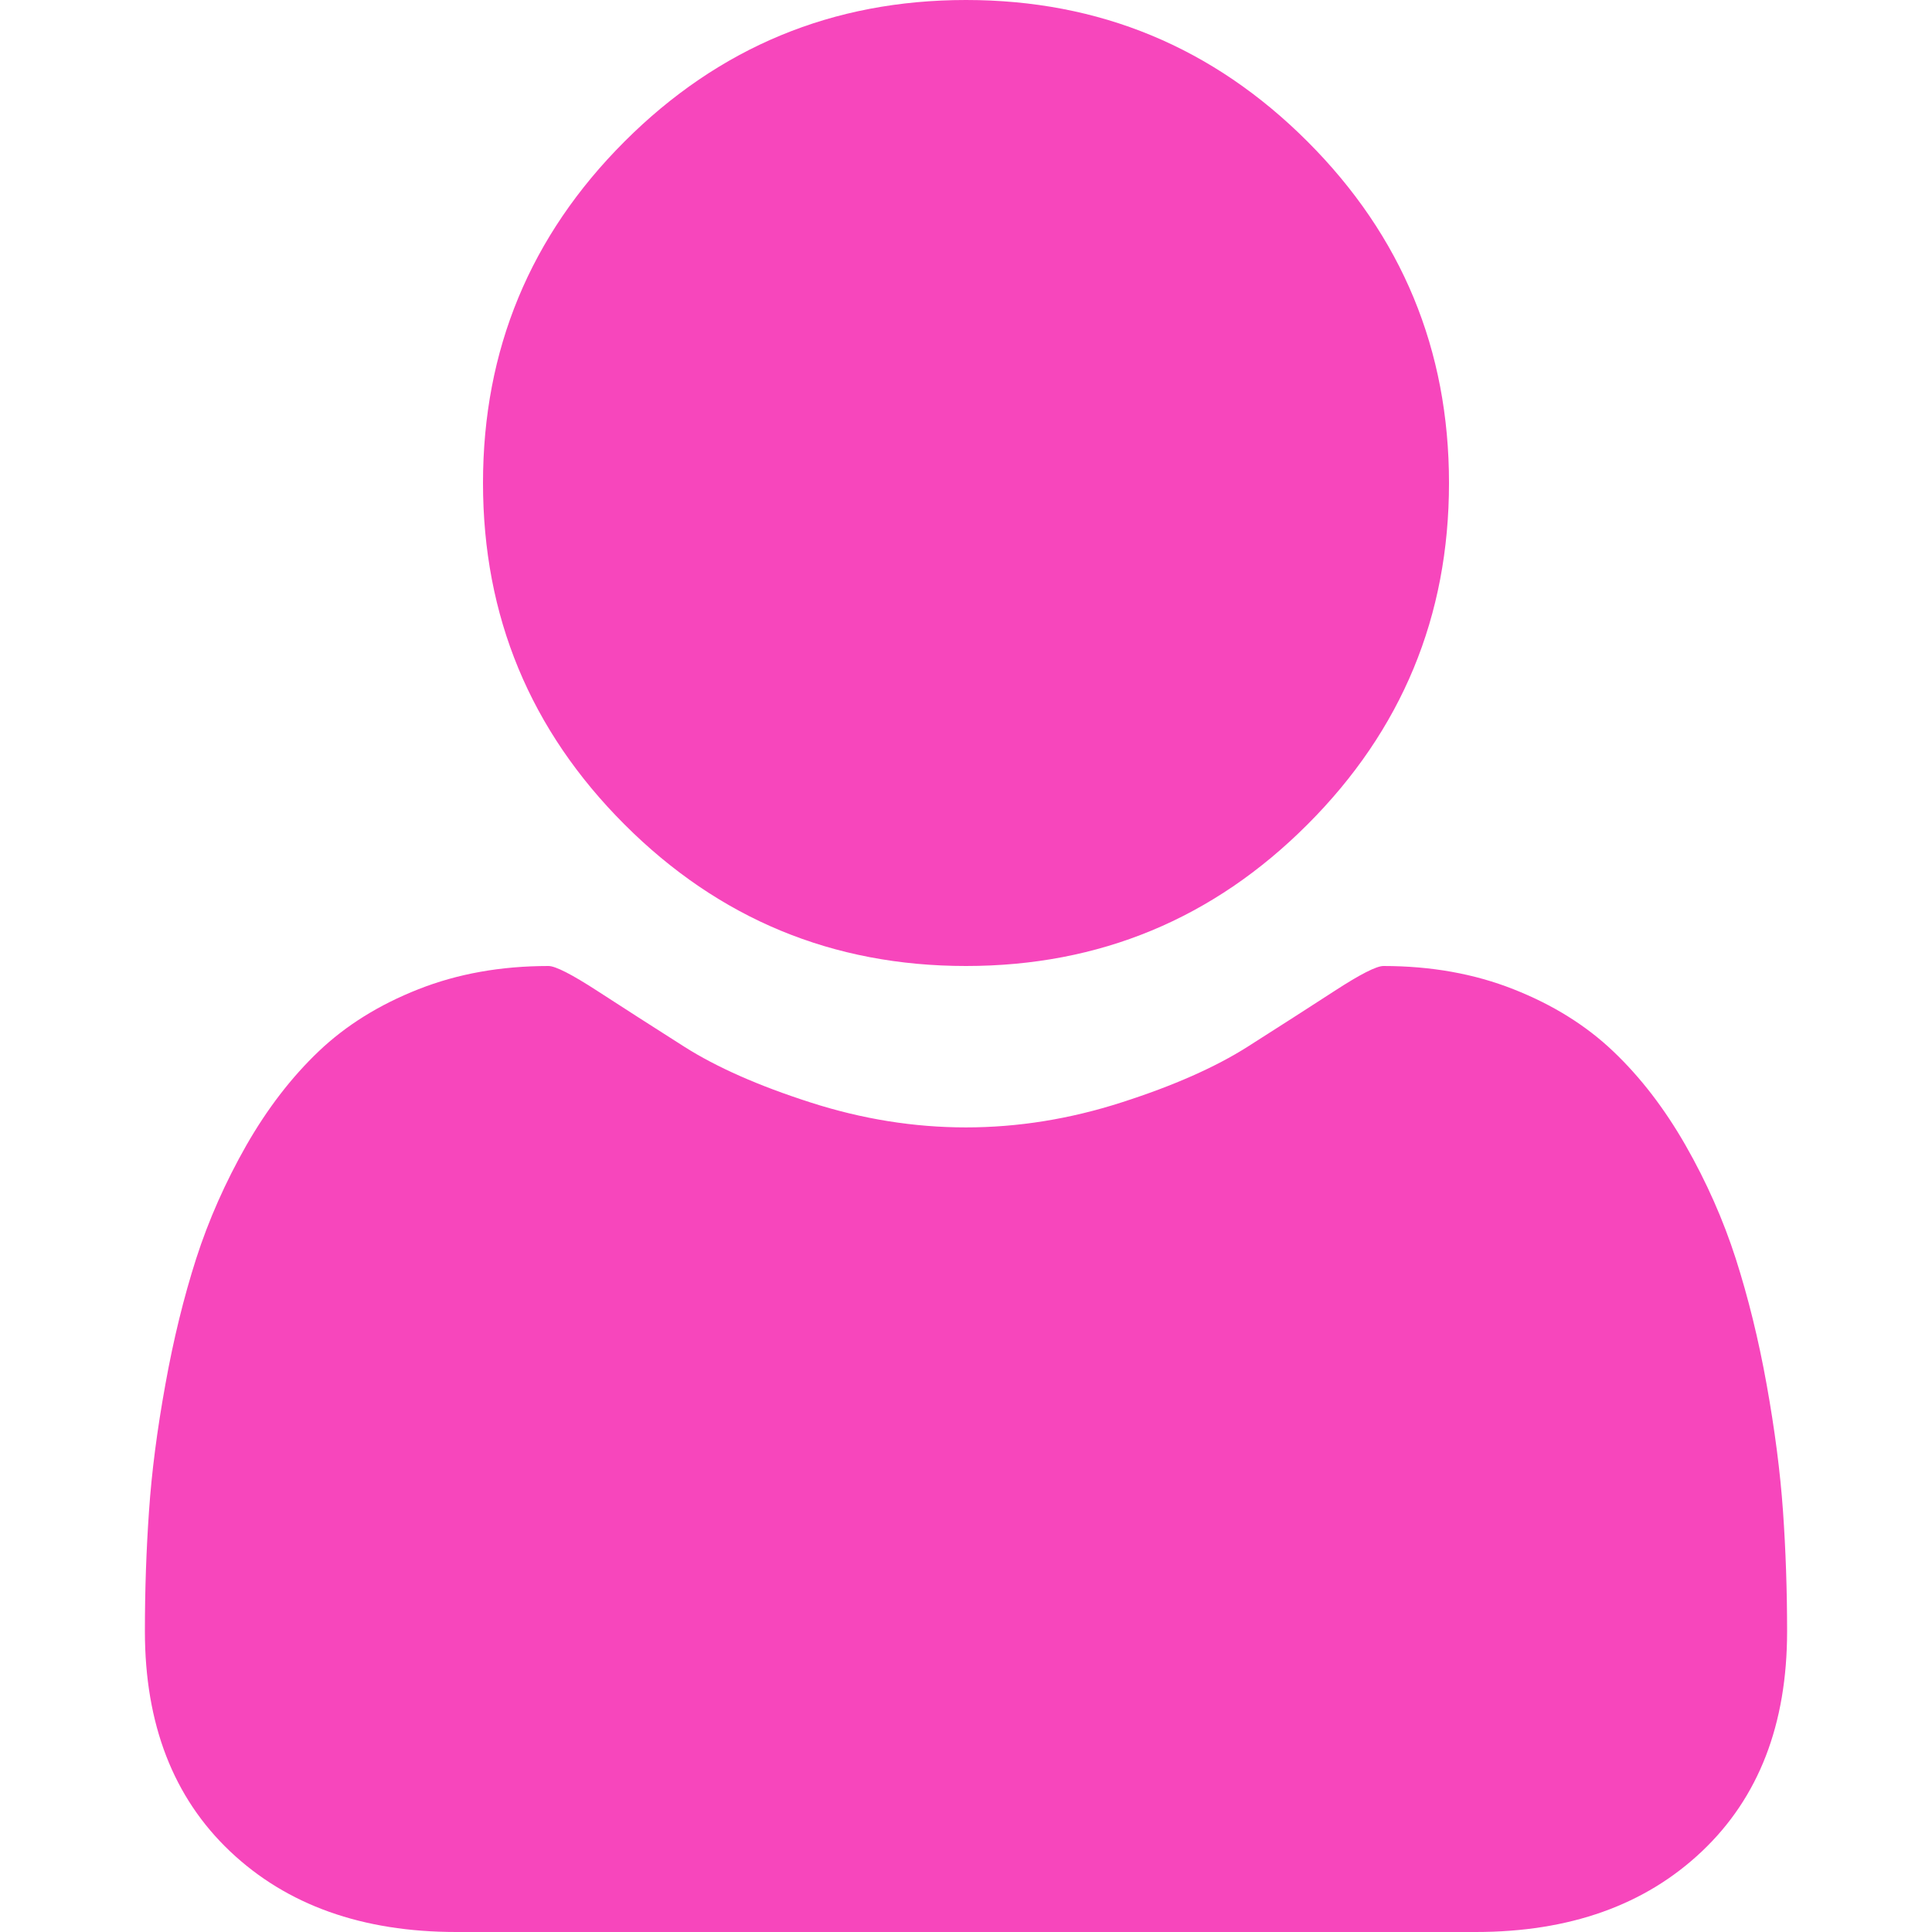<?xml version="1.0" encoding="UTF-8"?> <svg xmlns="http://www.w3.org/2000/svg" width="24" height="24" viewBox="0 0 24 24" fill="none"><path d="M12 12C13.657 12 15.071 11.414 16.242 10.242C17.414 9.07 18 7.656 18 6C18 4.344 17.414 2.93 16.242 1.758C15.07 0.586 13.656 0 12 0C10.344 0 8.93 0.586 7.758 1.758C6.586 2.93 6 4.344 6 6C6 7.656 6.586 9.07 7.758 10.242C8.93 11.414 10.344 12 12 12Z" fill="#F746BC"></path><path d="M22.149 18.772C22.115 18.286 22.047 17.762 21.946 17.2C21.845 16.637 21.716 16.116 21.562 15.635C21.407 15.154 21.2 14.685 20.939 14.228C20.678 13.772 20.379 13.382 20.04 13.06C19.702 12.738 19.289 12.481 18.802 12.289C18.314 12.096 17.775 12 17.186 12C17.099 12 16.896 12.103 16.578 12.31C16.259 12.517 15.899 12.748 15.498 13.003C15.098 13.257 14.576 13.488 13.934 13.694C13.291 13.901 12.647 14.005 11.999 14.005C11.352 14.005 10.707 13.901 10.065 13.694C9.423 13.488 8.901 13.257 8.501 13.003C8.1 12.748 7.74 12.517 7.421 12.31C7.102 12.103 6.9 12 6.813 12C6.224 12 5.685 12.096 5.197 12.289C4.71 12.481 4.297 12.738 3.959 13.06C3.621 13.382 3.321 13.772 3.06 14.228C2.8 14.685 2.592 15.154 2.437 15.635C2.283 16.116 2.155 16.637 2.054 17.2C1.952 17.762 1.884 18.286 1.851 18.772C1.817 19.258 1.8 19.755 1.8 20.265C1.8 21.418 2.153 22.33 2.858 22.998C3.563 23.666 4.5 24 5.668 24H18.331C19.5 24 20.437 23.666 21.142 22.998C21.848 22.33 22.2 21.419 22.2 20.265C22.2 19.755 22.183 19.258 22.149 18.772Z" fill="#F746BC"></path></svg> 